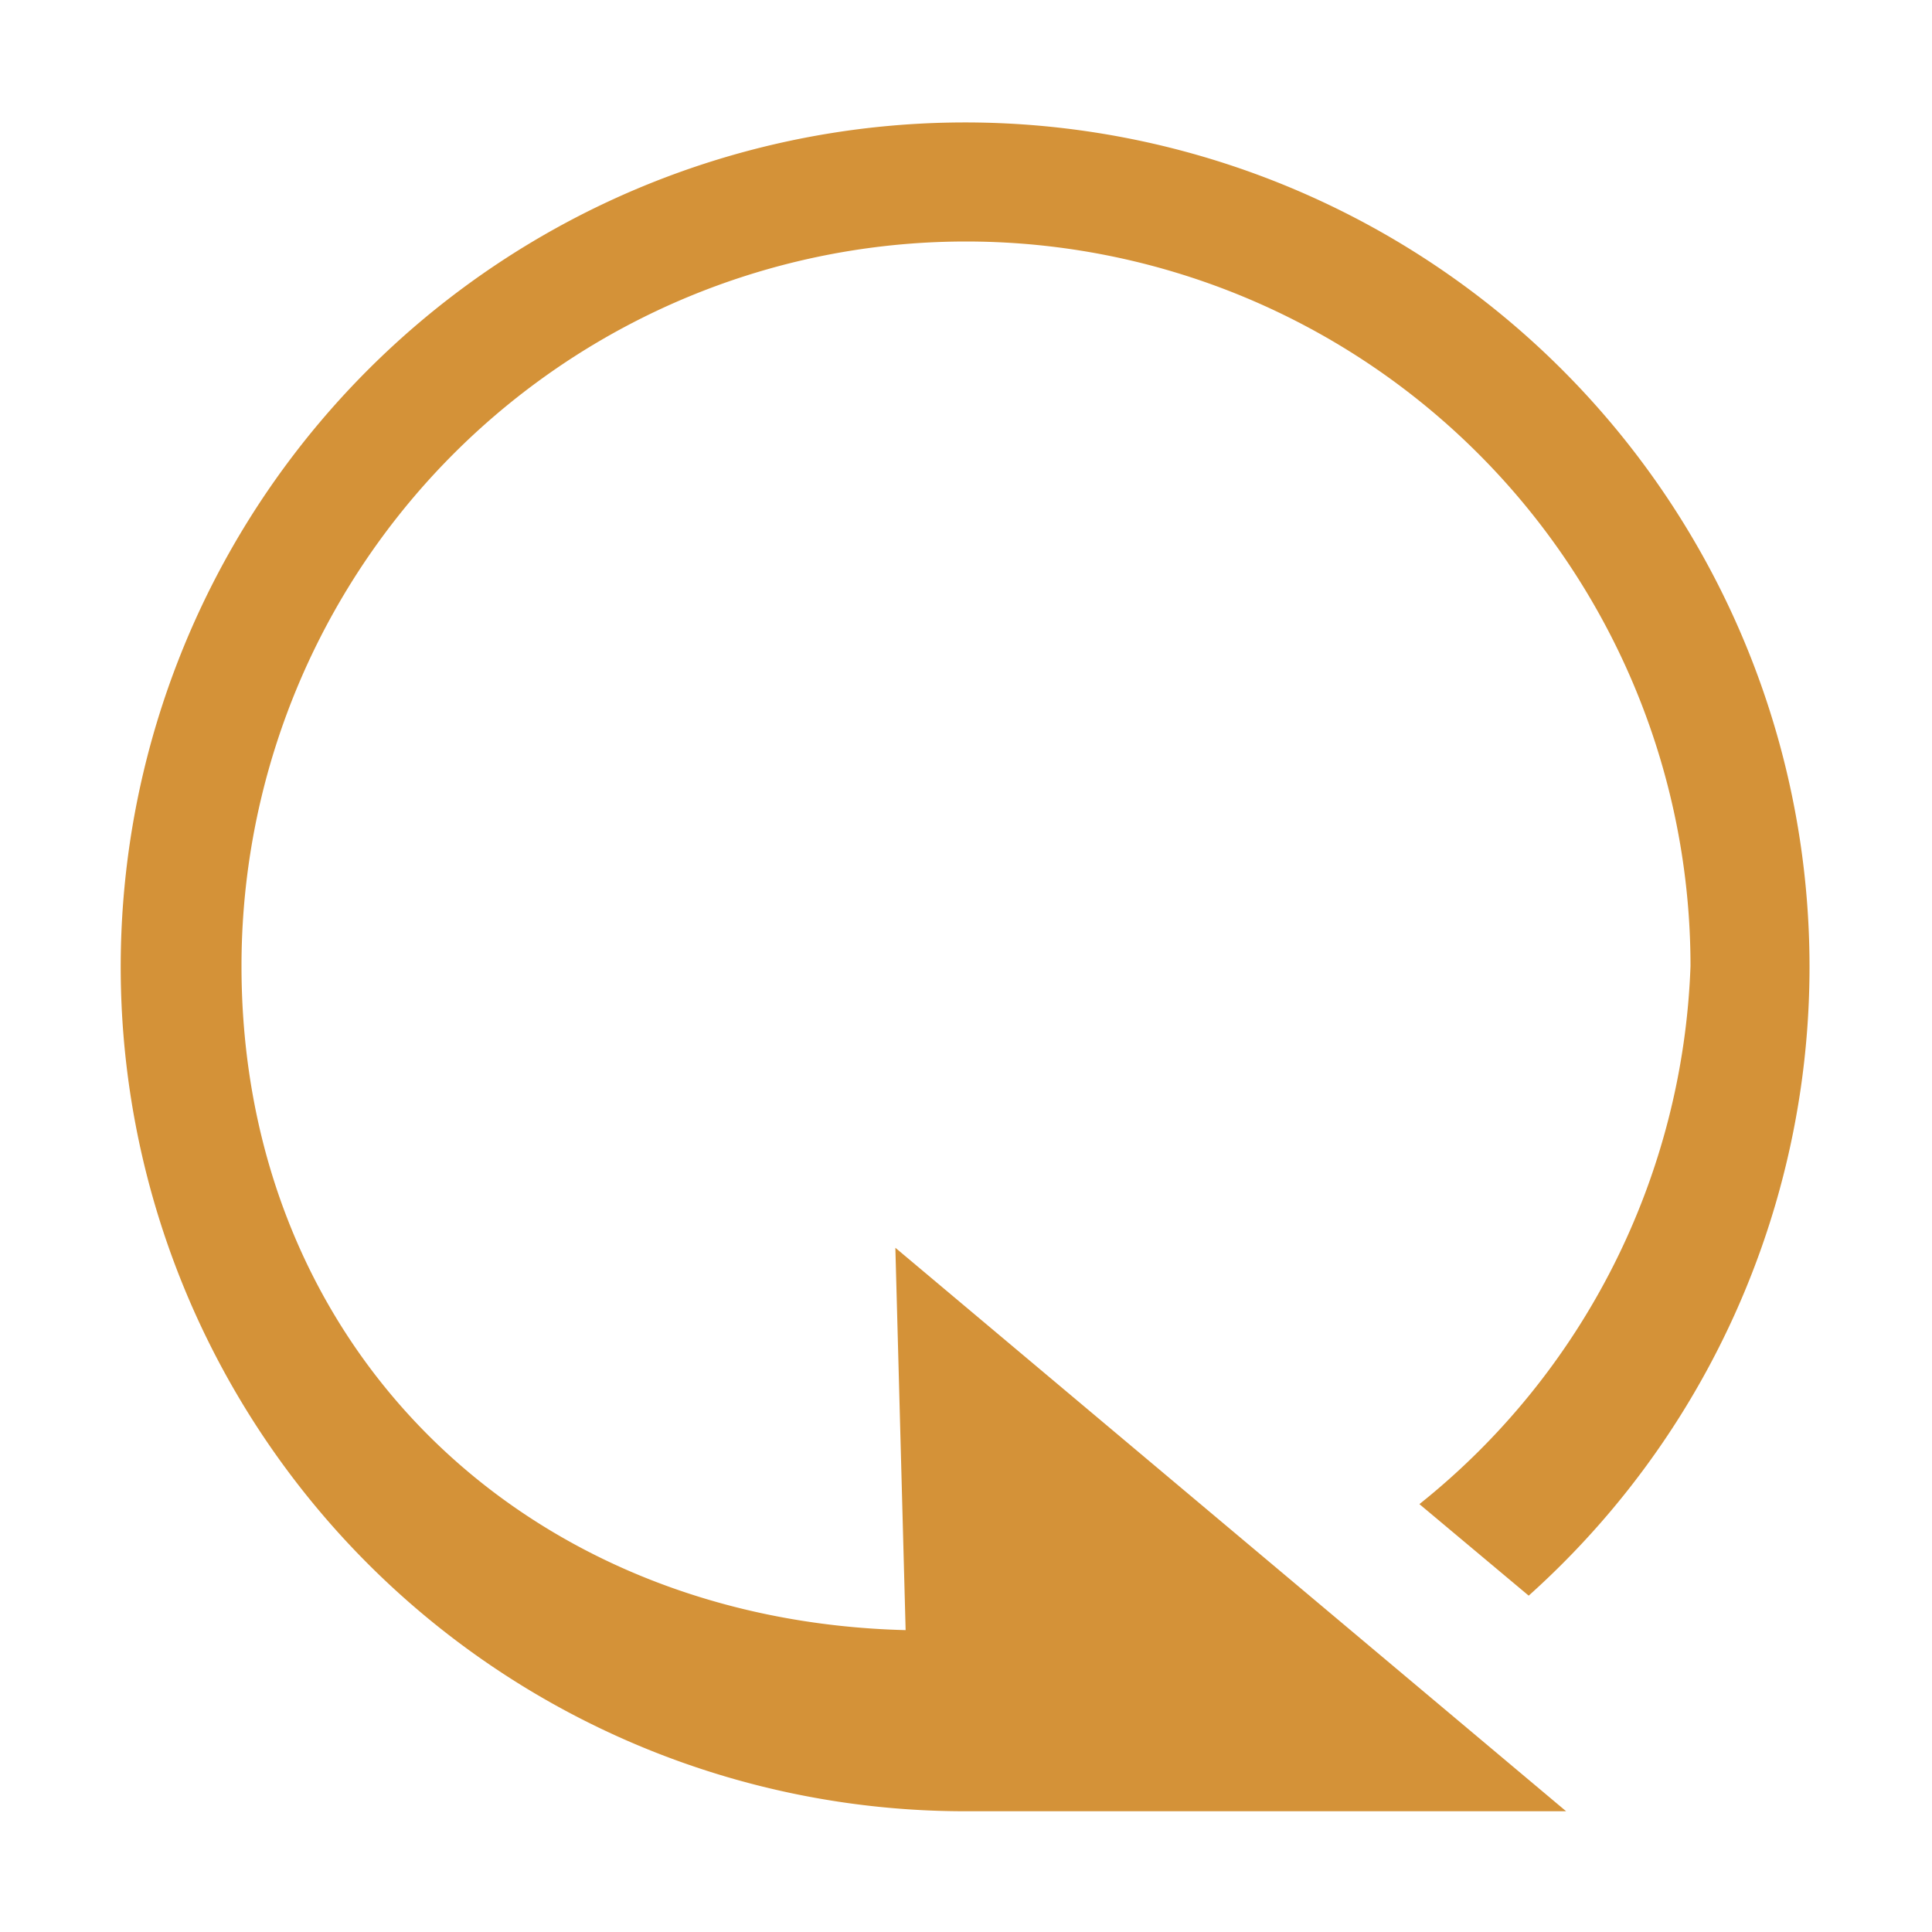 <svg xmlns="http://www.w3.org/2000/svg" width="32" height="32" viewBox="0 0 32 32">
<defs>
    <style>
      .cls-1 {
        fill: #d49238;
        fill-rule: evenodd;
      }
    </style>
  </defs>
  <path id="replay_copy" data-name="replay copy" class="cls-1" d="M1721.51,556.913l1.81,1.516A13.986,13.986,0,1,0,1714,562h9.94l-11.11-9.333L1713,559c-6.3-.158-11-4.666-11-11a12,12,0,0,1,24,0A11.947,11.947,0,0,1,1721.51,556.913Z" transform="translate(-1698 -532)"/>
</svg>
